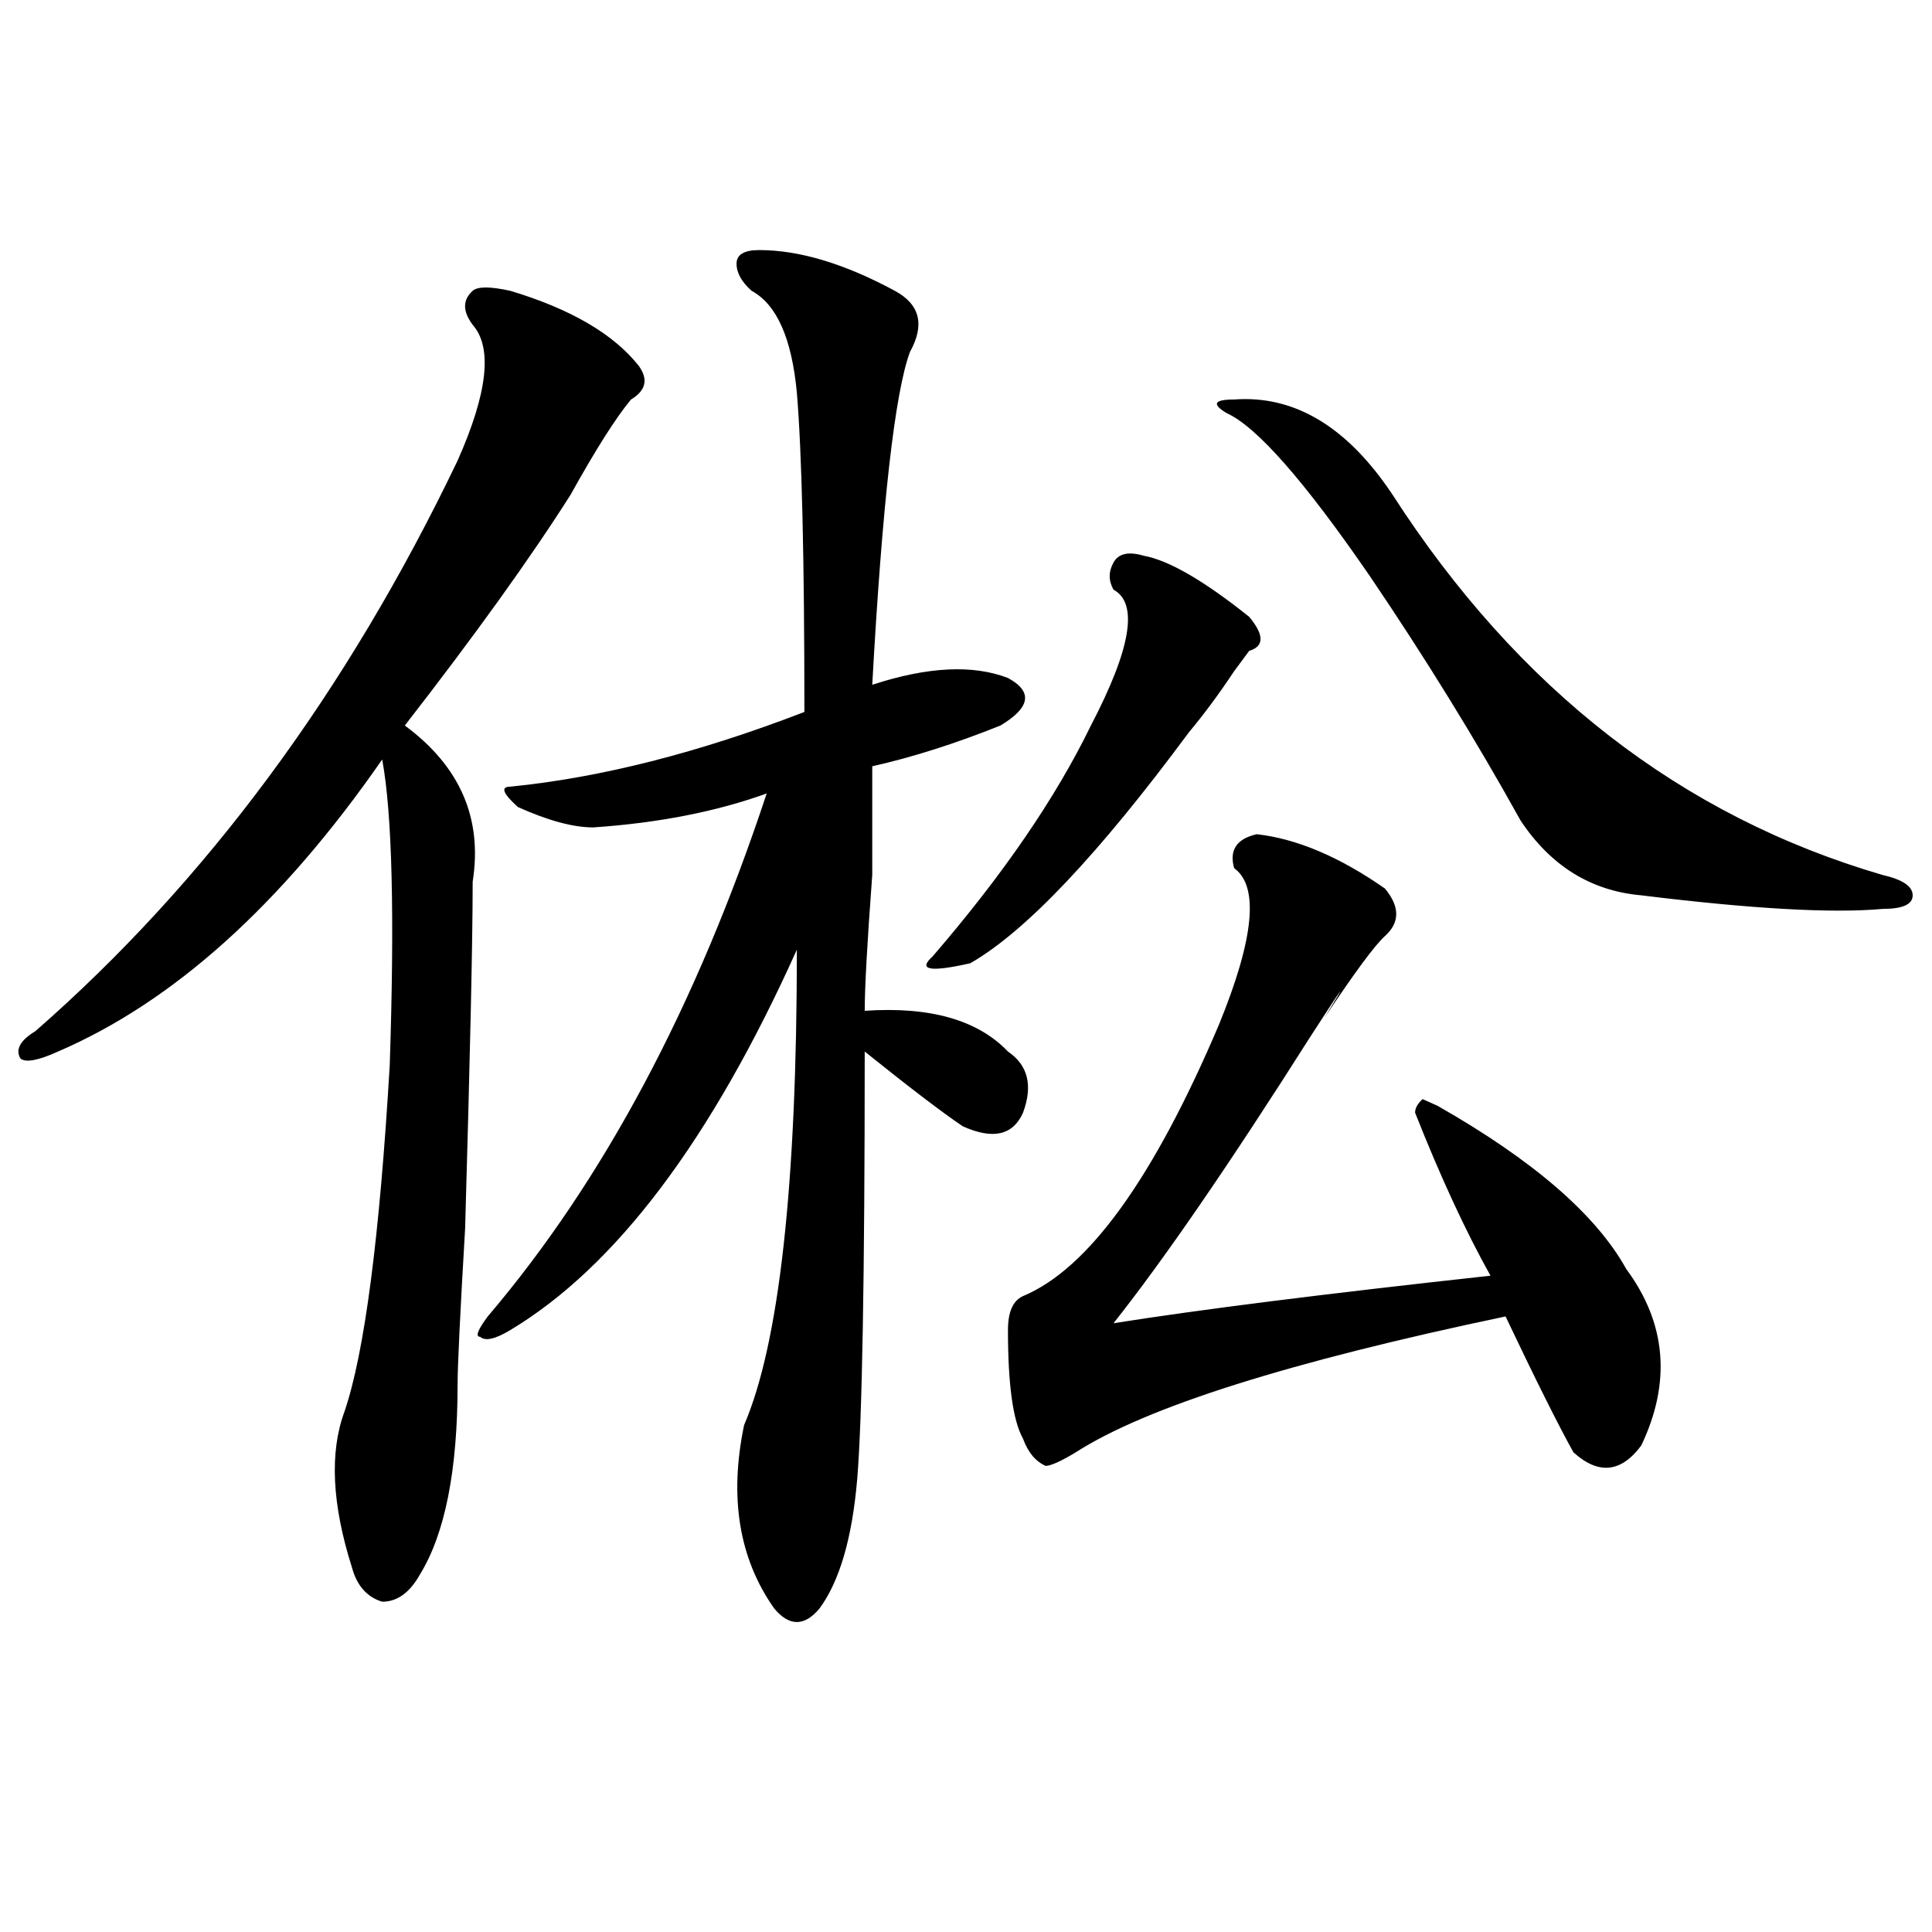 <?xml version="1.0" encoding="utf-8"?>
<!-- Generator: Adobe Illustrator 16.0.0, SVG Export Plug-In . SVG Version: 6.00 Build 0)  -->
<!DOCTYPE svg PUBLIC "-//W3C//DTD SVG 1.1//EN" "http://www.w3.org/Graphics/SVG/1.1/DTD/svg11.dtd">
<svg version="1.1" id="图层_1" xmlns="http://www.w3.org/2000/svg" xmlns:xlink="http://www.w3.org/1999/xlink" x="0px" y="0px"
	 width="1000px" height="1000px" viewBox="0 0 1000 1000" enable-background="new 0 0 1000 1000" xml:space="preserve">
<path d="M264.164,150.531c31.219,9.394,53.291,22.302,66.34,38.672c5.183,7.031,3.902,12.909-3.902,17.578
	c-7.805,9.394-18.231,25.817-31.219,49.219c-20.854,32.85-49.45,72.675-85.852,119.531c28.597,21.094,40.304,48.065,35.121,80.859
	c0,30.487-1.342,90.253-3.902,179.297c-2.622,44.55-3.902,71.521-3.902,80.859c0,44.55-6.524,77.344-19.512,98.438
	c-5.244,9.338-11.707,14.063-19.512,14.063c-7.805-2.362-13.049-8.24-15.609-17.578c-10.427-32.794-11.707-59.766-3.902-80.859
	c10.365-30.432,18.17-90.197,23.414-179.297c2.561-77.344,1.28-130.078-3.902-158.203
	C145.752,468.146,89.839,518.519,30.023,544.281c-10.427,4.725-16.951,5.878-19.512,3.516c-2.622-4.669,0-9.338,7.805-14.063
	c88.412-77.344,161.276-175.781,218.531-295.313c15.609-35.156,18.17-58.558,7.805-70.313c-5.244-7.031-5.244-12.854,0-17.578
	C247.213,148.224,253.737,148.224,264.164,150.531z M392.941,129.438c20.792,0,44.206,7.031,70.242,21.094
	c12.987,7.031,15.609,17.578,7.805,31.641c-7.805,21.094-14.329,78.552-19.512,172.266c28.597-9.338,52.011-10.547,70.242-3.516
	c12.987,7.031,11.707,15.271-3.902,24.609c-23.414,9.394-45.548,16.425-66.34,21.094c0,9.394,0,28.125,0,56.25
	c-2.622,35.156-3.902,58.612-3.902,70.313c33.779-2.307,58.535,4.725,74.145,21.094c10.365,7.031,12.987,17.578,7.805,31.641
	c-5.244,11.756-15.609,14.063-31.219,7.031c-10.427-7.031-27.316-19.885-50.73-38.672c0,117.225-1.342,191.053-3.902,221.484
	c-2.622,30.487-9.146,52.734-19.512,66.797c-7.805,9.338-15.609,9.338-23.414,0c-18.231-25.818-23.414-57.403-15.609-94.922
	c18.17-42.188,27.316-124.2,27.316-246.094c-44.268,98.438-93.656,164.081-148.289,196.875c-7.805,4.725-13.049,5.878-15.609,3.516
	c-2.622,0-1.342-3.516,3.902-10.547c59.815-70.313,107.924-160.51,144.387-270.703c-26.036,9.394-55.975,15.271-89.754,17.578
	c-10.427,0-23.414-3.516-39.023-10.547c-7.805-7.031-9.146-10.547-3.902-10.547c46.828-4.669,97.559-17.578,152.191-38.672
	c0-79.65-1.342-134.747-3.902-165.234c-2.622-28.125-10.427-45.703-23.414-52.734c-5.244-4.669-7.805-9.339-7.805-14.063
	C381.234,131.8,385.137,129.438,392.941,129.438z M591.961,287.641c12.987,2.362,31.219,12.909,54.633,31.641
	c7.805,9.394,7.805,15.271,0,17.578l-7.805,10.547c-7.805,11.756-15.609,22.303-23.414,31.641
	c-46.828,63.281-84.571,103.162-113.168,119.531c-20.854,4.725-27.316,3.516-19.512-3.516
	c36.401-42.188,63.718-82.013,81.949-119.531c20.792-39.825,24.694-63.281,11.707-70.313c-2.622-4.669-2.622-9.338,0-14.063
	C578.912,286.487,584.156,285.334,591.961,287.641z M650.496,431.781c20.792,2.362,42.926,11.756,66.34,28.125
	c7.805,9.394,7.805,17.578,0,24.609c-5.244,4.725-15.609,18.787-31.219,42.188c12.987-21.094,10.365-17.578-7.805,10.547
	c-41.646,65.644-75.486,114.862-101.461,147.656c44.206-7.031,109.266-15.216,195.117-24.609
	c-13.049-23.4-26.036-51.525-39.023-84.375c0-2.307,1.28-4.669,3.902-7.031l7.805,3.516c49.389,28.125,81.949,56.25,97.559,84.375
	c20.792,28.125,23.414,58.612,7.805,91.406c-10.427,14.063-22.134,15.271-35.121,3.516c-7.805-14.063-19.512-37.463-35.121-70.313
	c-111.888,23.456-186.032,46.912-222.434,70.313c-7.805,4.725-13.049,7.031-15.609,7.031c-5.244-2.307-9.146-7.031-11.707-14.063
	c-5.244-9.338-7.805-28.125-7.805-56.25c0-9.338,2.561-15.216,7.805-17.578c33.779-14.063,67.62-60.919,101.461-140.625
	c18.17-44.494,20.792-71.466,7.805-80.859C636.167,440.021,640.069,434.144,650.496,431.781z M638.789,206.781
	c31.219-2.308,58.535,14.063,81.949,49.219c64.998,100.8,149.569,166.443,253.652,196.875c10.365,2.362,15.609,5.878,15.609,10.547
	c0,4.725-5.244,7.031-15.609,7.031c-26.036,2.362-67.682,0-124.875-7.031c-26.036-2.307-46.828-15.216-62.438-38.672
	c-23.414-42.188-49.45-84.375-78.047-126.563c-33.841-49.219-58.535-77.344-74.145-84.375
	C627.082,209.144,628.362,206.781,638.789,206.781z"/>
</svg>
